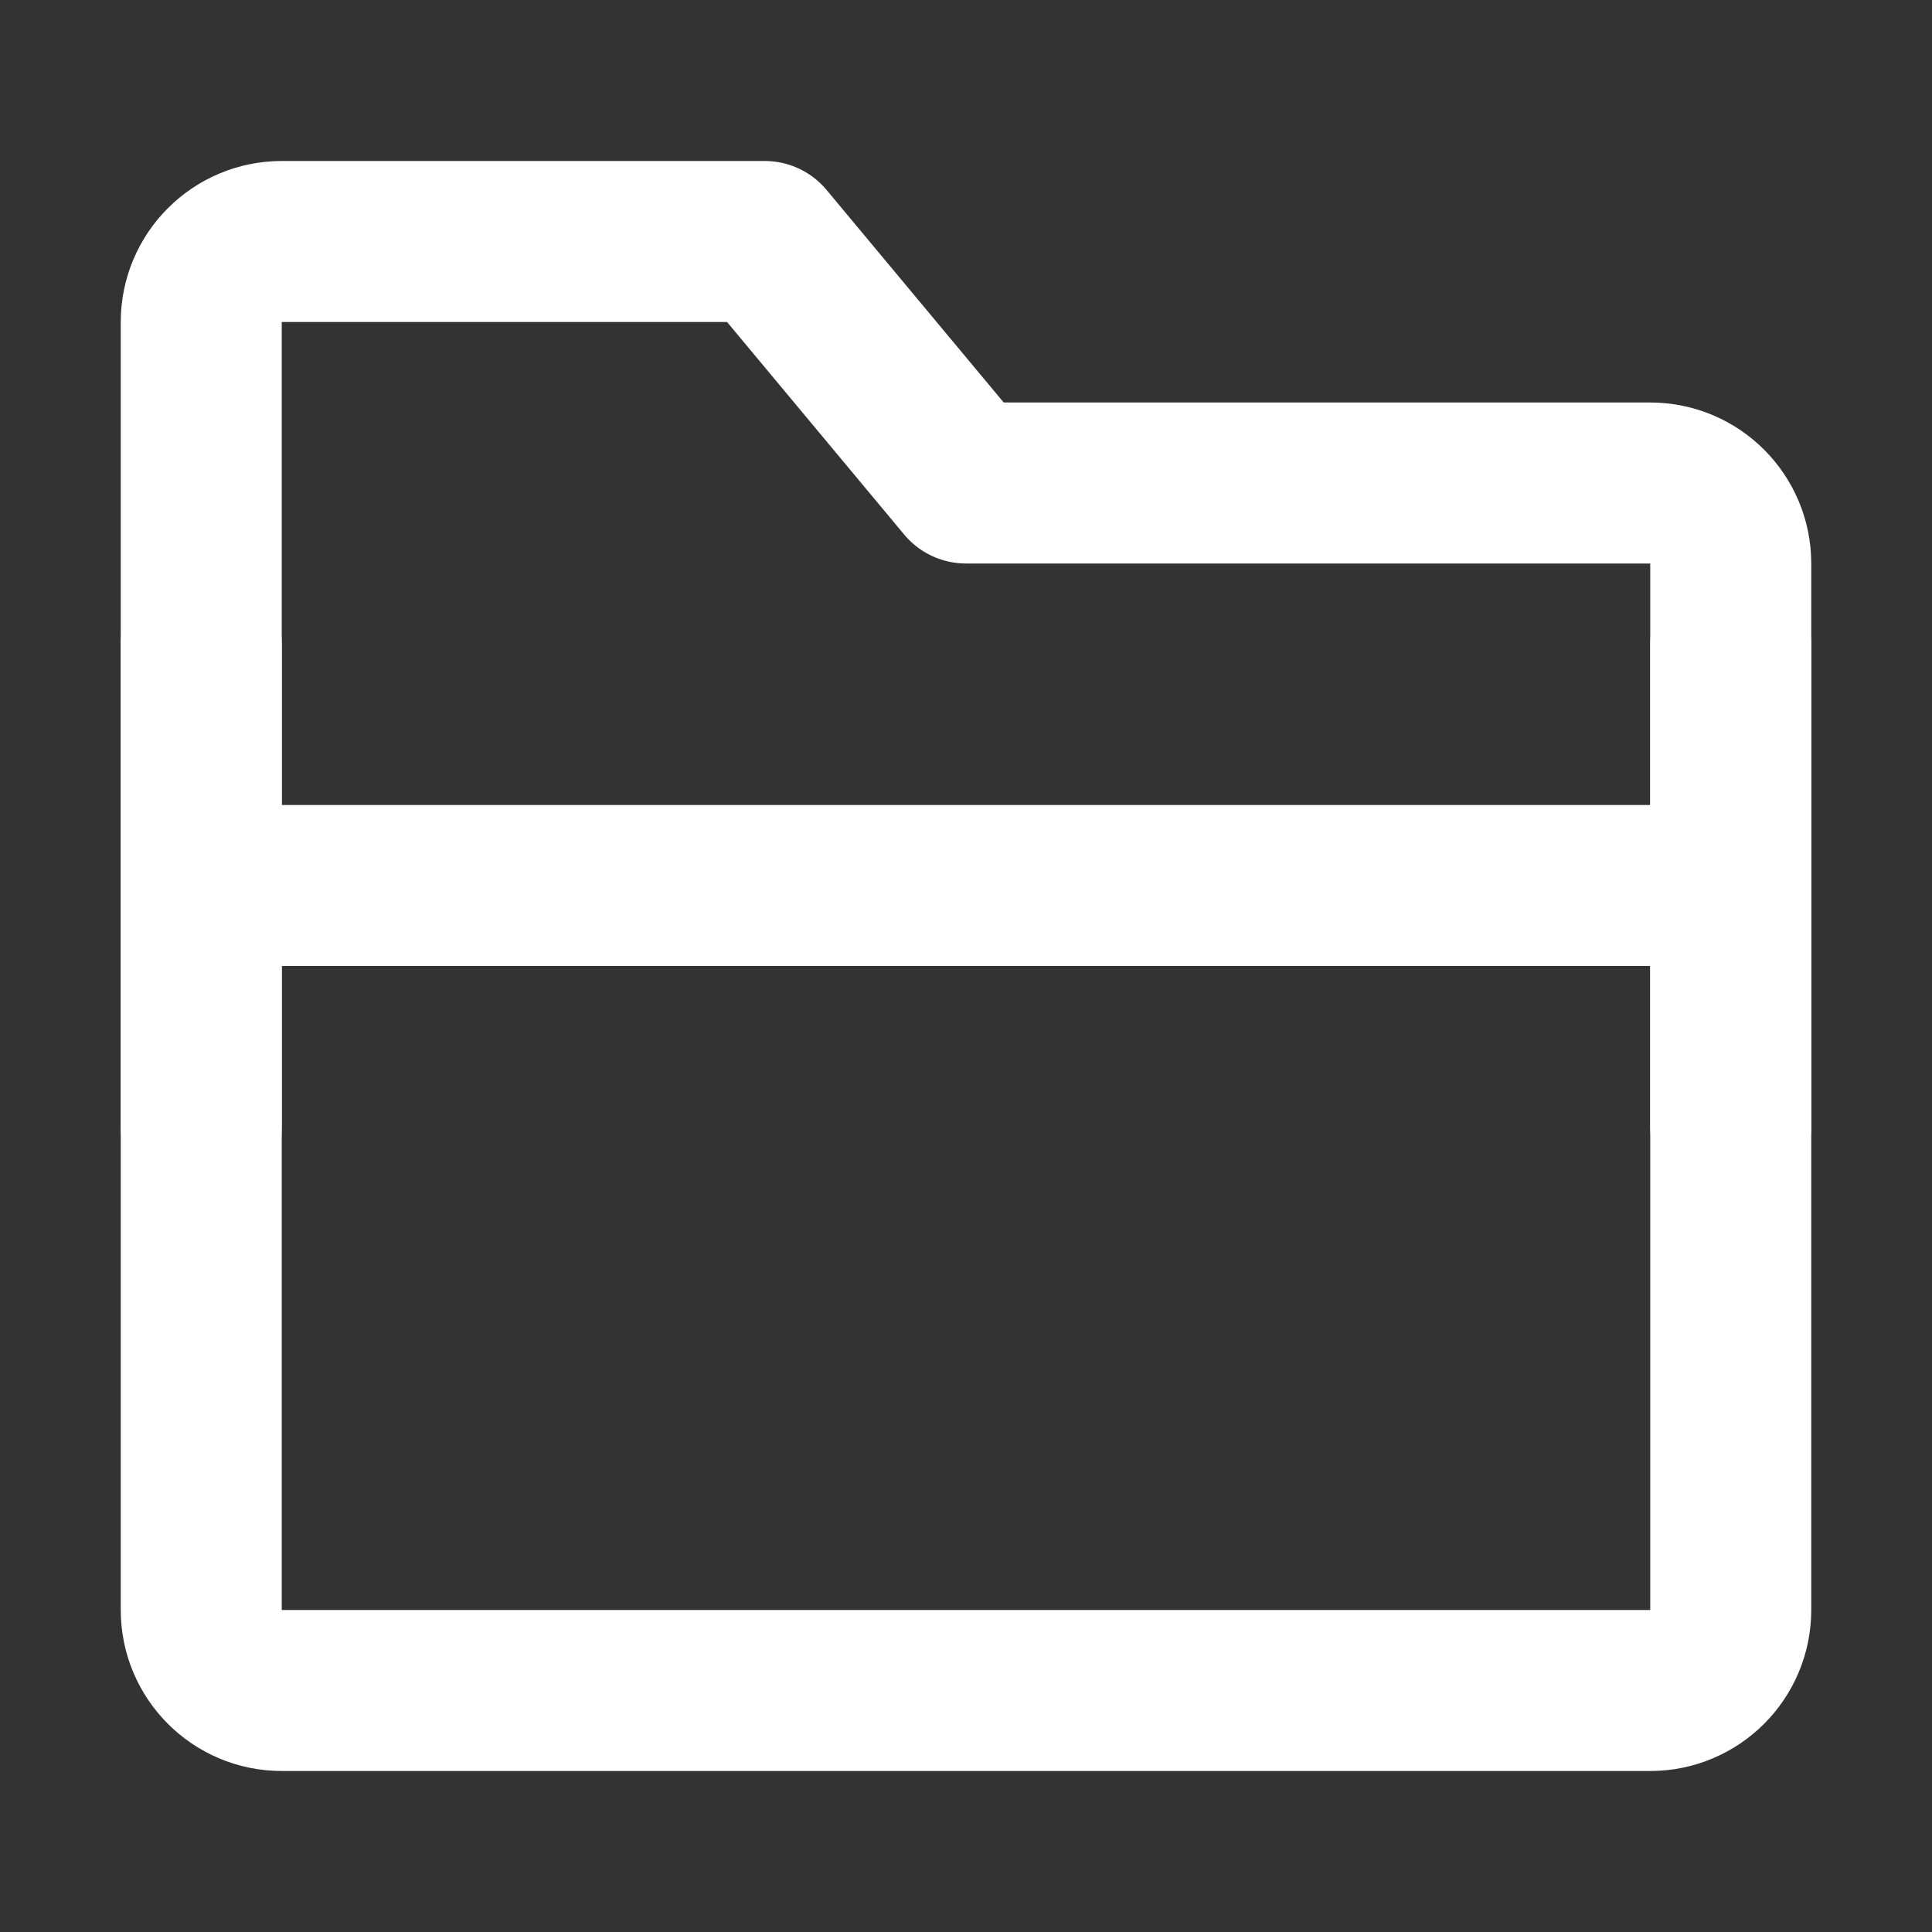 <svg width="24" height="24" viewBox="0 0 24 24" fill="none" xmlns="http://www.w3.org/2000/svg">
<rect x="0" y="0" width="24" height="24" fill="#333333" stroke="none"/>
<path d="M2.5 4C2.5 3.448 2.948 3 3.5 3H9.5L12 6H20.5C21.052 6 21.5 6.448 21.5 7V20C21.5 20.552 21.052 21 20.5 21H3.5C2.948 21 2.5 20.552 2.5 20V4Z" stroke="#ffffff" stroke-width="2" stroke-linejoin="round"/>
<path d="M21.5 11H2.5" stroke="#ffffff" stroke-width="2" stroke-linejoin="round"/>
<path d="M2.5 8V14" stroke="#ffffff" stroke-width="2" stroke-linecap="round" stroke-linejoin="round"/>
<path d="M21.5 8V14" stroke="#ffffff" stroke-width="2" stroke-linecap="round" stroke-linejoin="round"/>
</svg>
